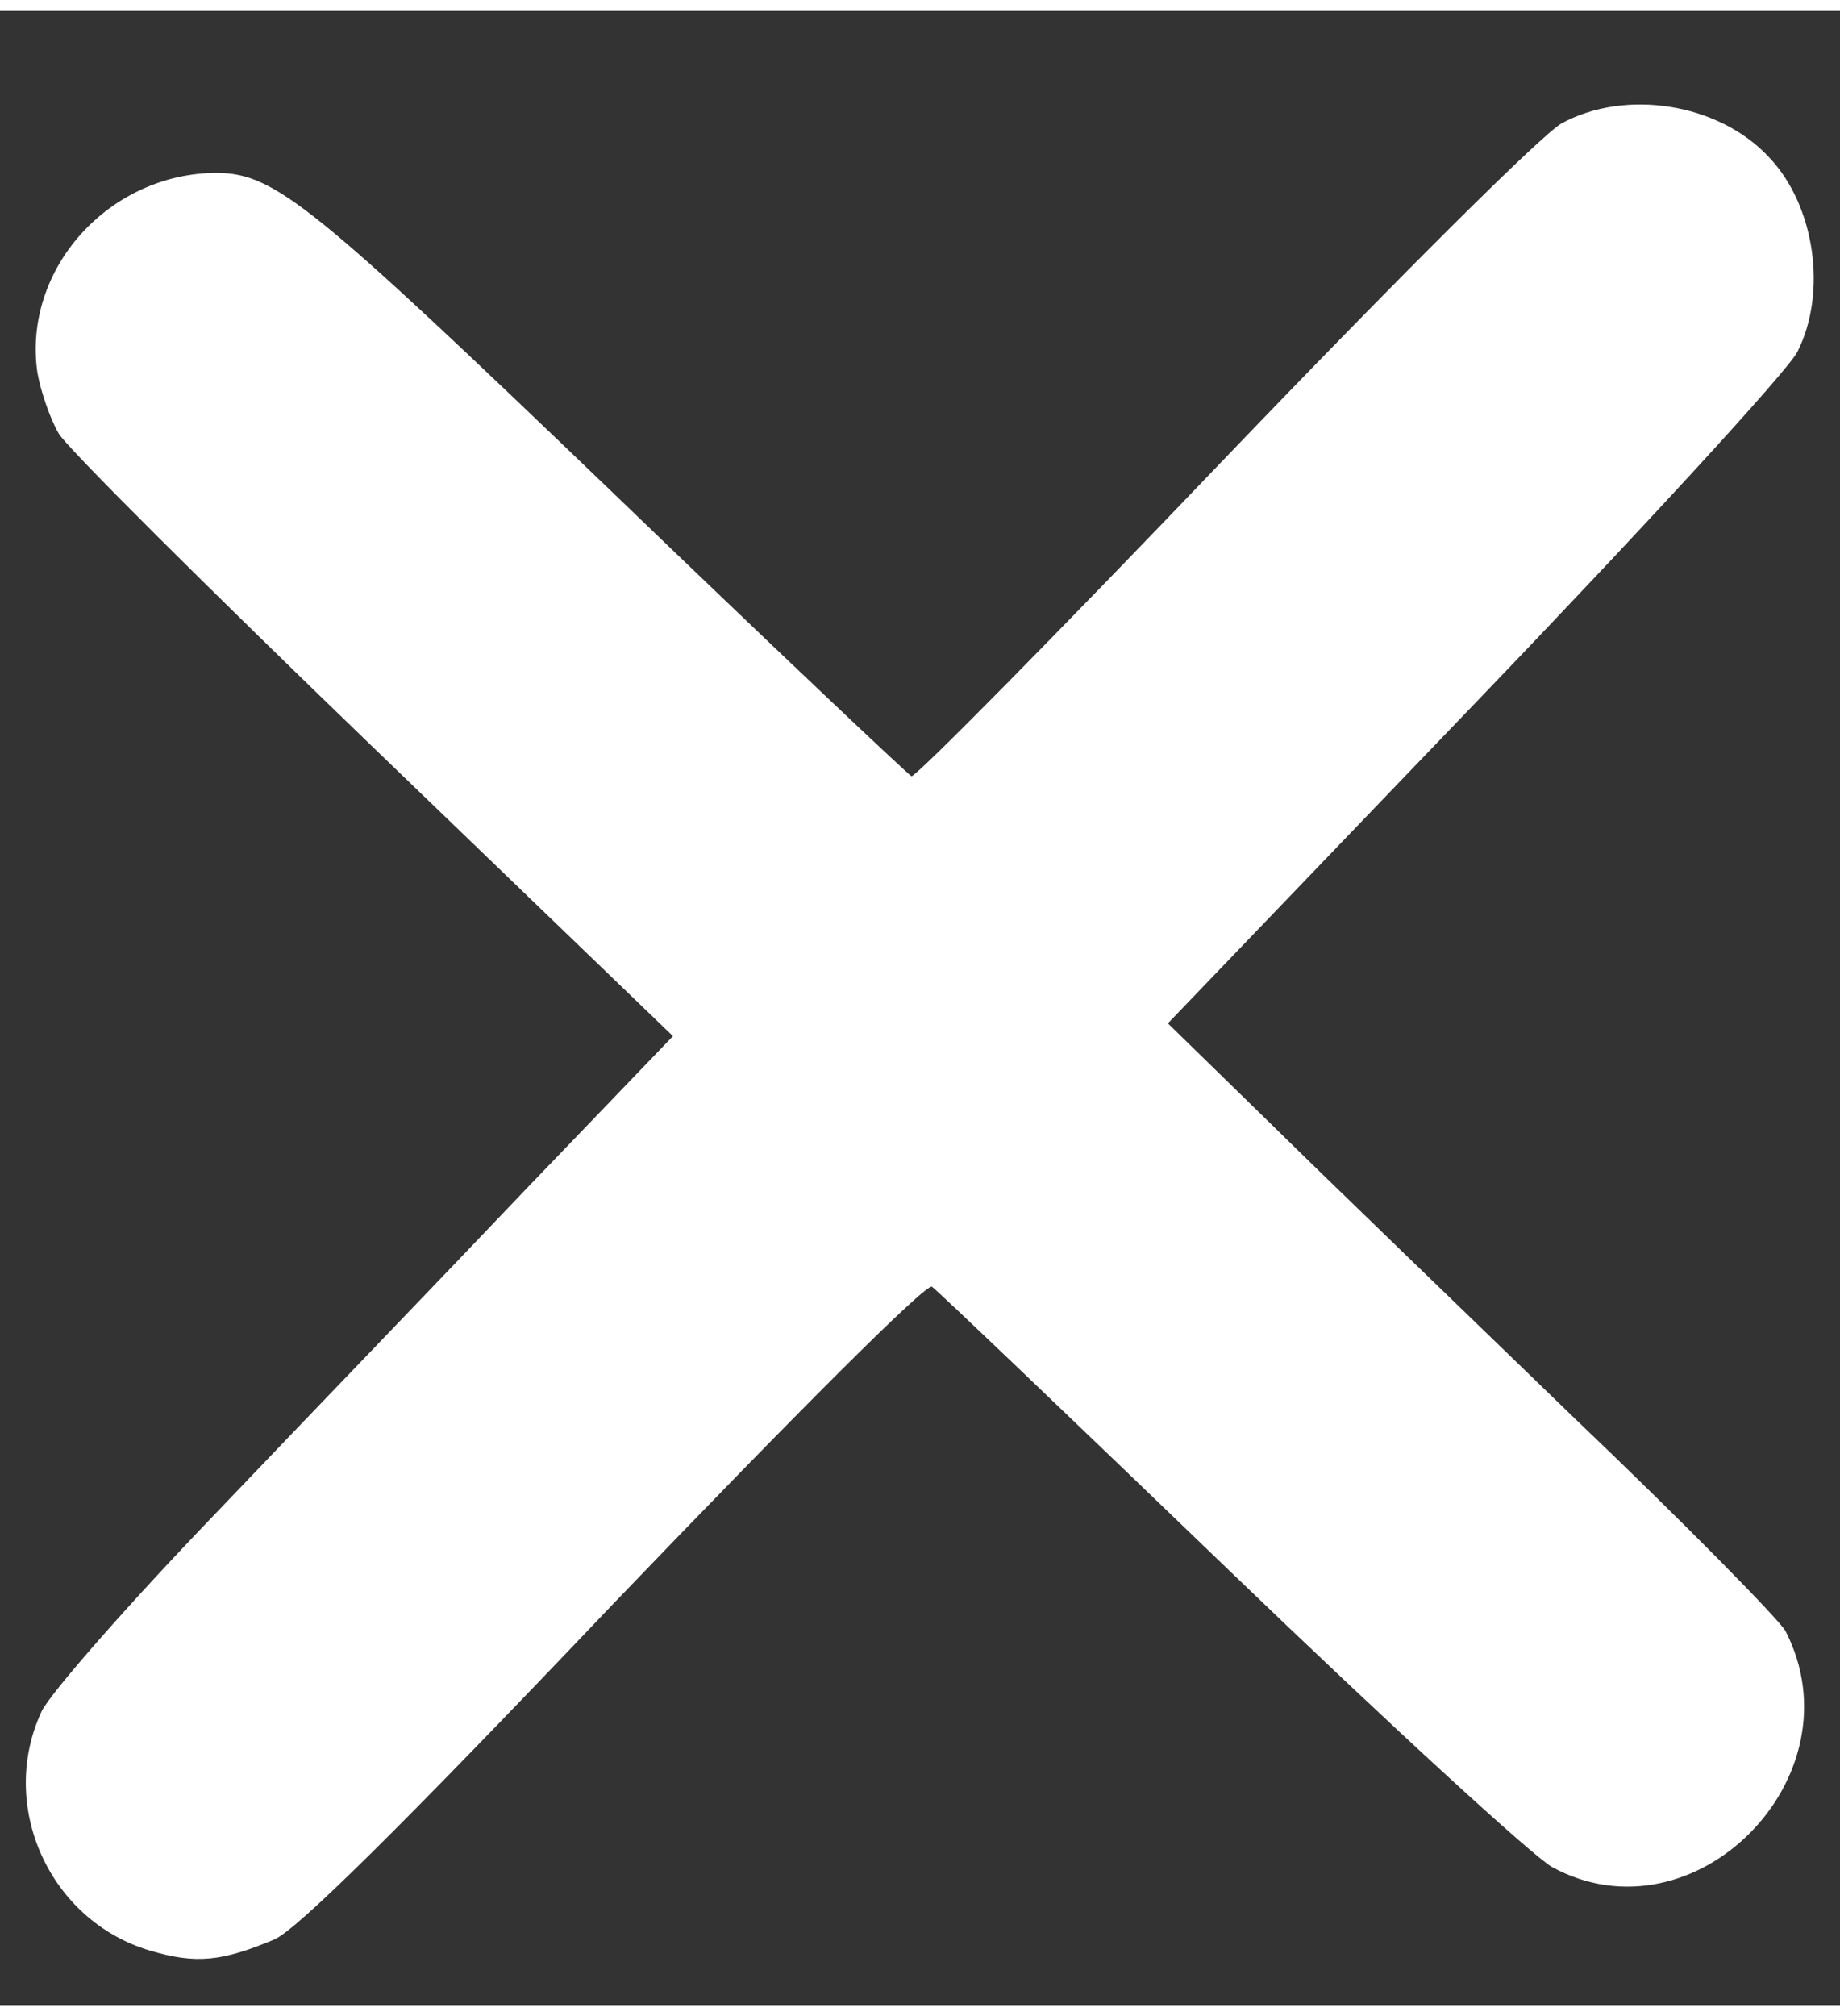 <?xml version="1.0" standalone="no"?>
<!DOCTYPE svg PUBLIC "-//W3C//DTD SVG 20010904//EN"
 "http://www.w3.org/TR/2001/REC-SVG-20010904/DTD/svg10.dtd">
<svg version="1.0" xmlns="http://www.w3.org/2000/svg"
 width="21pt" height="23pt" viewBox="0 0 216 234"
 preserveAspectRatio="xMidYMid meet">

<rect x="0" y="0" width="216" height="234" fill="#333333" stroke="none"/>

<g transform="translate(0,234) scale(0.1,-0.1)"
fill="#fff" stroke="none">
<path d="M1833 2208 c-24 -14 -187 -176 -398 -396 -196 -205 -361 -372 -365
-370 -4 2 -164 153 -354 336 -350 336 -393 371 -461 372 -127 0 -229 -113
-211 -235 4 -22 15 -54 25 -71 10 -17 177 -183 370 -369 l351 -338 -173 -180
c-94 -99 -257 -268 -360 -376 -106 -110 -197 -214 -208 -236 -52 -111 9 -246
127 -281 54 -16 84 -13 146 13 26 11 146 129 398 394 218 227 367 376 374 372
6 -4 163 -154 349 -333 186 -179 356 -335 379 -348 167 -91 362 106 274 277
-8 14 -119 127 -248 250 -128 124 -288 278 -355 344 l-122 119 359 374 c198
206 369 392 380 414 35 69 21 171 -33 228 -59 64 -169 81 -244 40z"/>
</g>
</svg>
